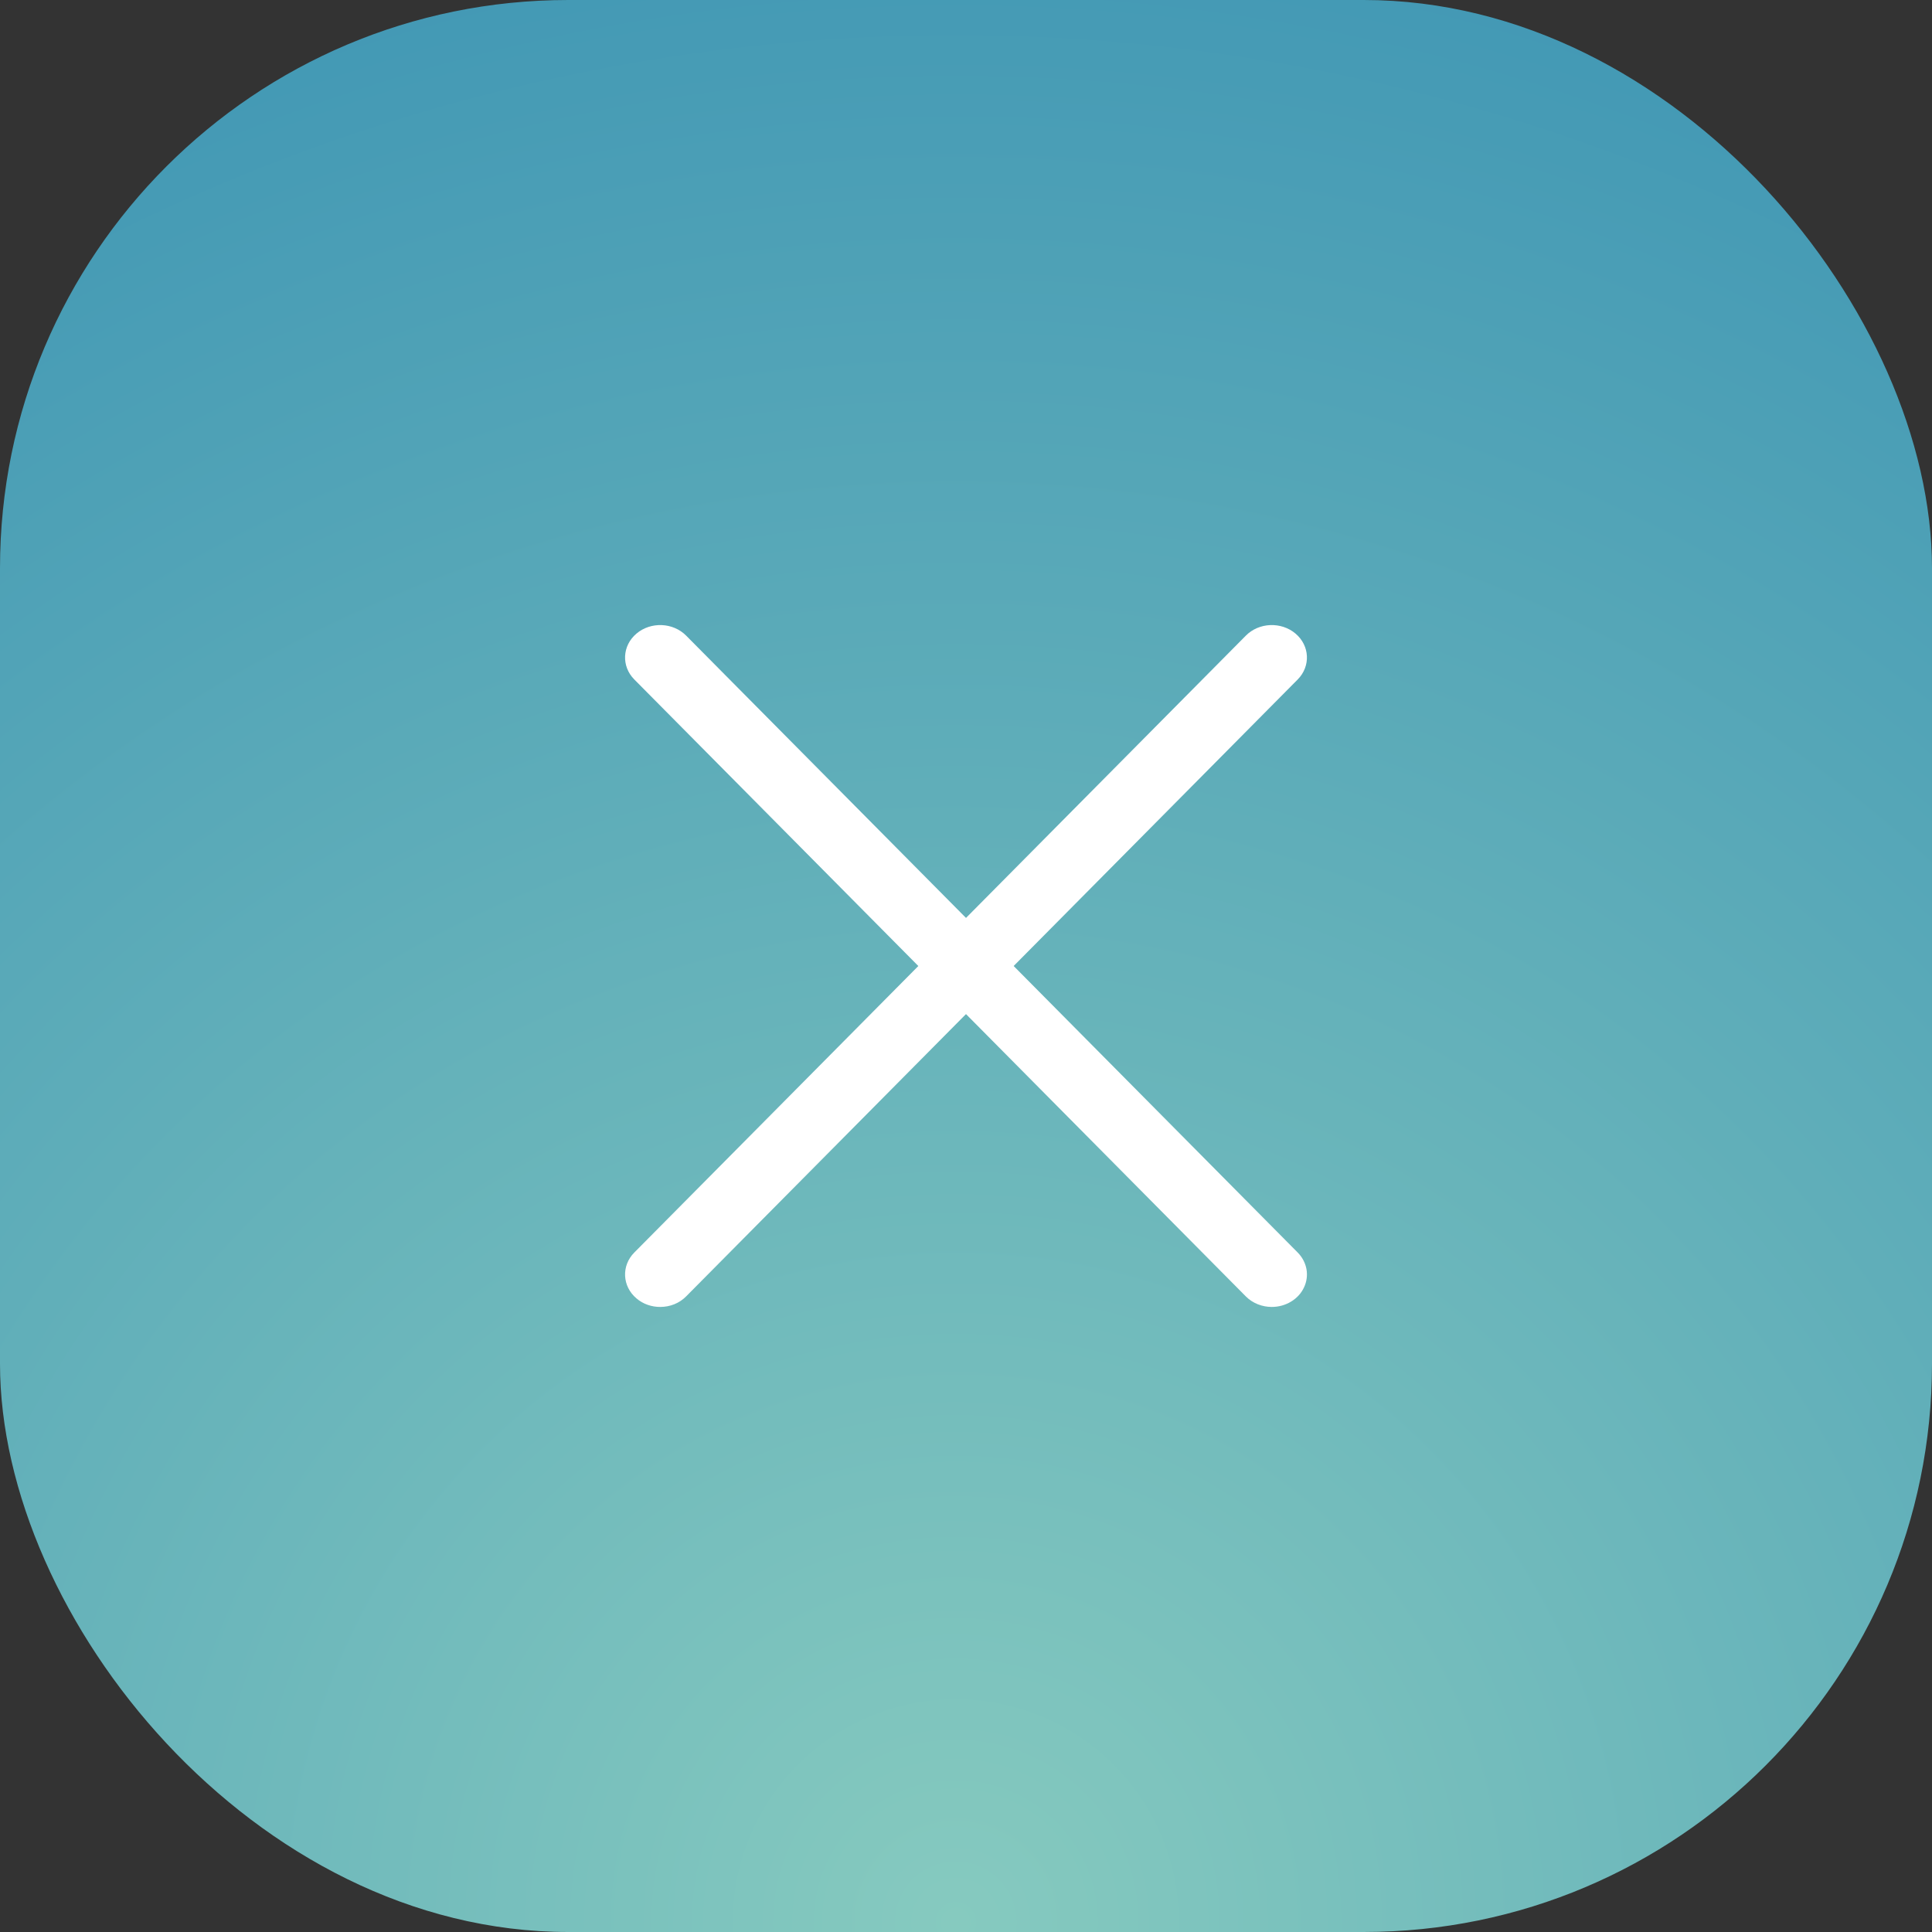 <?xml version="1.0" encoding="UTF-8"?> <svg xmlns="http://www.w3.org/2000/svg" width="34" height="34" viewBox="0 0 34 34" fill="none"><rect x="0" y="0" width="34" height="34" fill="#333333" stroke="none"/><rect width="34" height="34" rx="10" fill="url(#paint0_radial_4912_3769)"></rect><path d="M22.381 23C22.213 23 22.046 22.937 21.924 22.814L11.162 11.957C10.932 11.724 10.949 11.363 11.201 11.15C11.453 10.937 11.845 10.953 12.075 11.186L22.838 22.043C22.919 22.125 22.972 22.227 22.992 22.336C23.011 22.445 22.996 22.558 22.947 22.659C22.899 22.761 22.82 22.847 22.719 22.907C22.618 22.968 22.501 23 22.381 23Z" fill="white"></path><path d="M11.618 23C11.469 23 11.319 22.951 11.201 22.85C10.949 22.637 10.932 22.276 11.162 22.043L21.925 11.186C22.155 10.953 22.547 10.937 22.799 11.15C23.051 11.363 23.068 11.724 22.838 11.957L12.075 22.814C12.017 22.873 11.947 22.92 11.868 22.952C11.79 22.984 11.704 23 11.618 23Z" fill="white"></path><defs><radialGradient id="paint0_radial_4912_3769" cx="0" cy="0" r="1" gradientUnits="userSpaceOnUse" gradientTransform="translate(16.823 34.146) scale(36.586 37.834)"><stop stop-color="#86CABF"></stop><stop offset="1" stop-color="#3F96B4"></stop></radialGradient></defs></svg> 